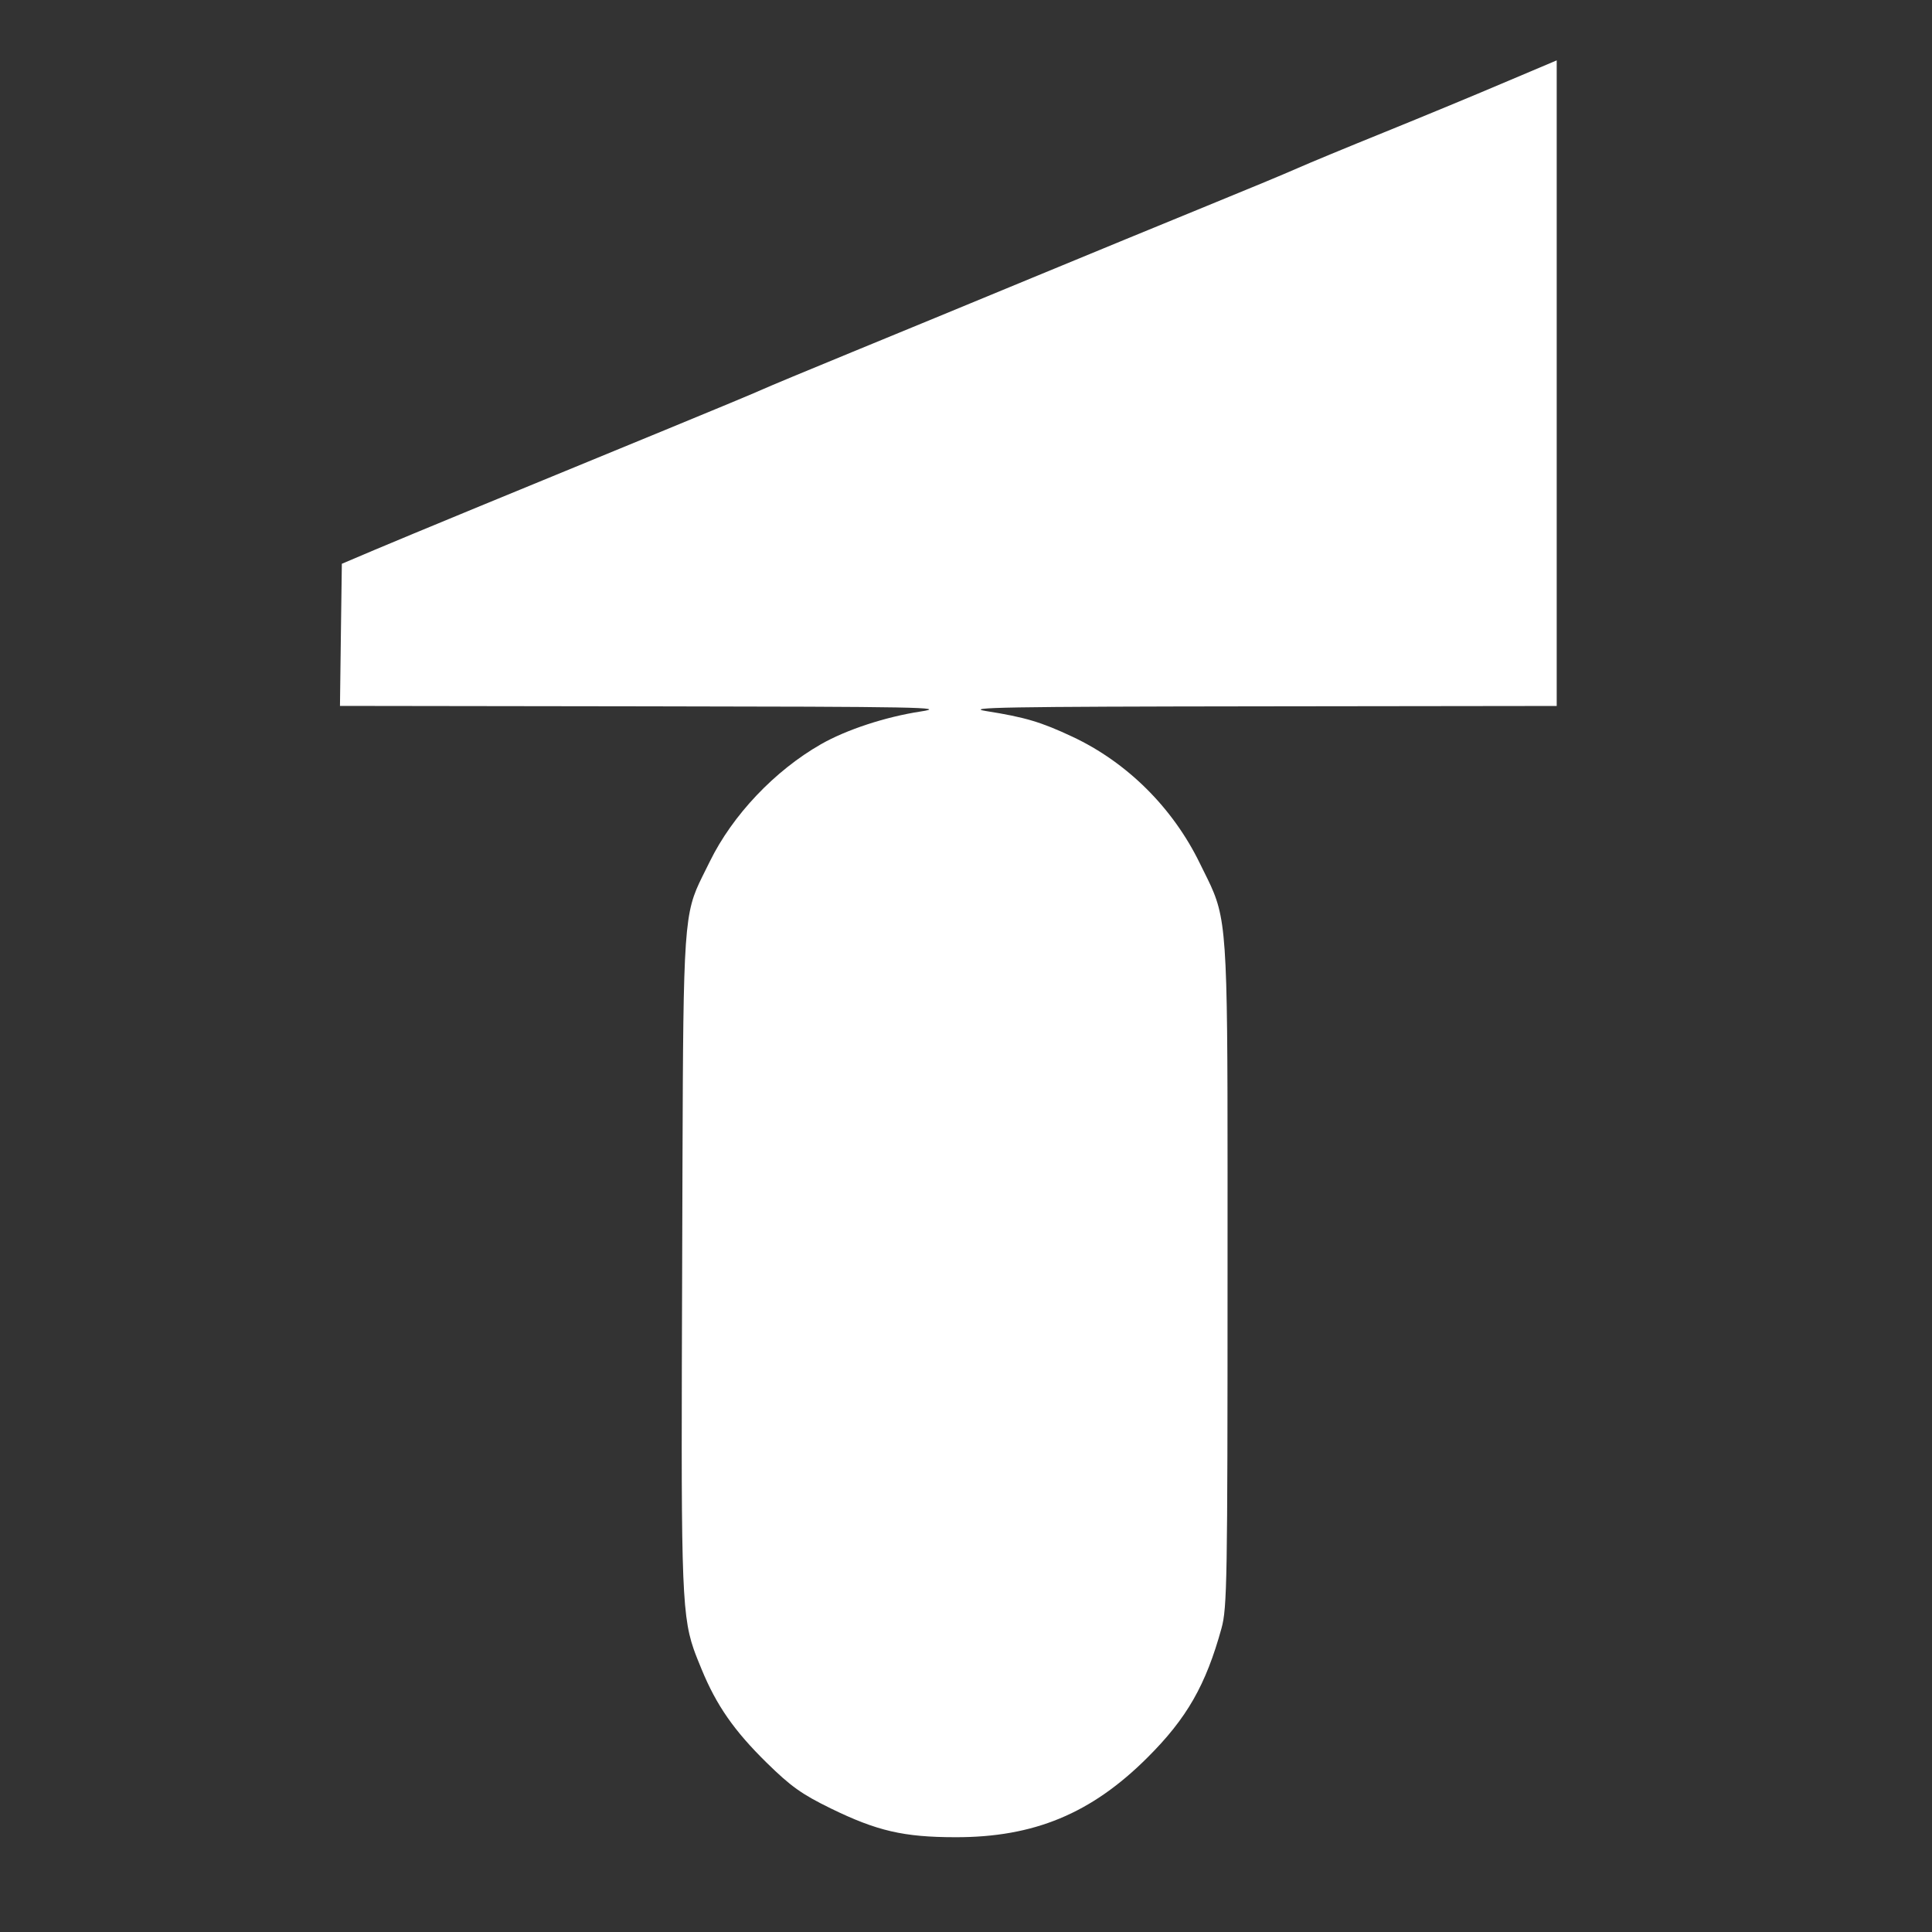 <?xml version="1.0" encoding="UTF-8"?> <svg xmlns="http://www.w3.org/2000/svg" width="32" height="32" viewBox="0 0 32 32" fill="none"><rect x="0" y="0" width="32" height="32" fill="#333333" stroke="none"/><path fill-rule="evenodd" clip-rule="evenodd" d="M22.93 2.19C23.542 1.942 24.467 1.559 24.985 1.338C25.317 1.197 25.612 1.072 25.784 1V11.693L20.918 11.699C16.634 11.704 15.948 11.716 16.337 11.778C16.98 11.88 17.242 11.958 17.764 12.203C18.67 12.629 19.424 13.378 19.872 14.297C19.967 14.492 20.043 14.633 20.102 14.781C20.35 15.392 20.332 16.11 20.332 21.108C20.332 26.18 20.325 26.632 20.232 26.969C19.972 27.911 19.659 28.459 19.007 29.109C18.077 30.038 17.126 30.433 15.823 30.43C14.968 30.429 14.526 30.327 13.76 29.953C13.278 29.717 13.1 29.59 12.697 29.195C12.159 28.666 11.867 28.247 11.621 27.649C11.569 27.522 11.525 27.417 11.488 27.31C11.276 26.698 11.282 26.011 11.299 20.908C11.316 15.98 11.298 15.304 11.534 14.732C11.592 14.592 11.665 14.458 11.757 14.269C12.133 13.501 12.832 12.764 13.599 12.326C14.022 12.085 14.668 11.873 15.252 11.784C15.711 11.714 15.224 11.705 10.698 11.699L5.631 11.692L5.646 10.515L5.662 9.338L6.204 9.108C6.762 8.872 8.522 8.146 11.028 7.117C11.812 6.795 12.532 6.495 12.626 6.451C12.72 6.408 13.388 6.129 14.11 5.833C14.832 5.537 16.181 4.98 17.107 4.597C18.033 4.214 19.323 3.683 19.974 3.417C20.624 3.152 21.305 2.869 21.486 2.788C21.668 2.707 22.317 2.438 22.93 2.19Z" fill="white"></path></svg> 